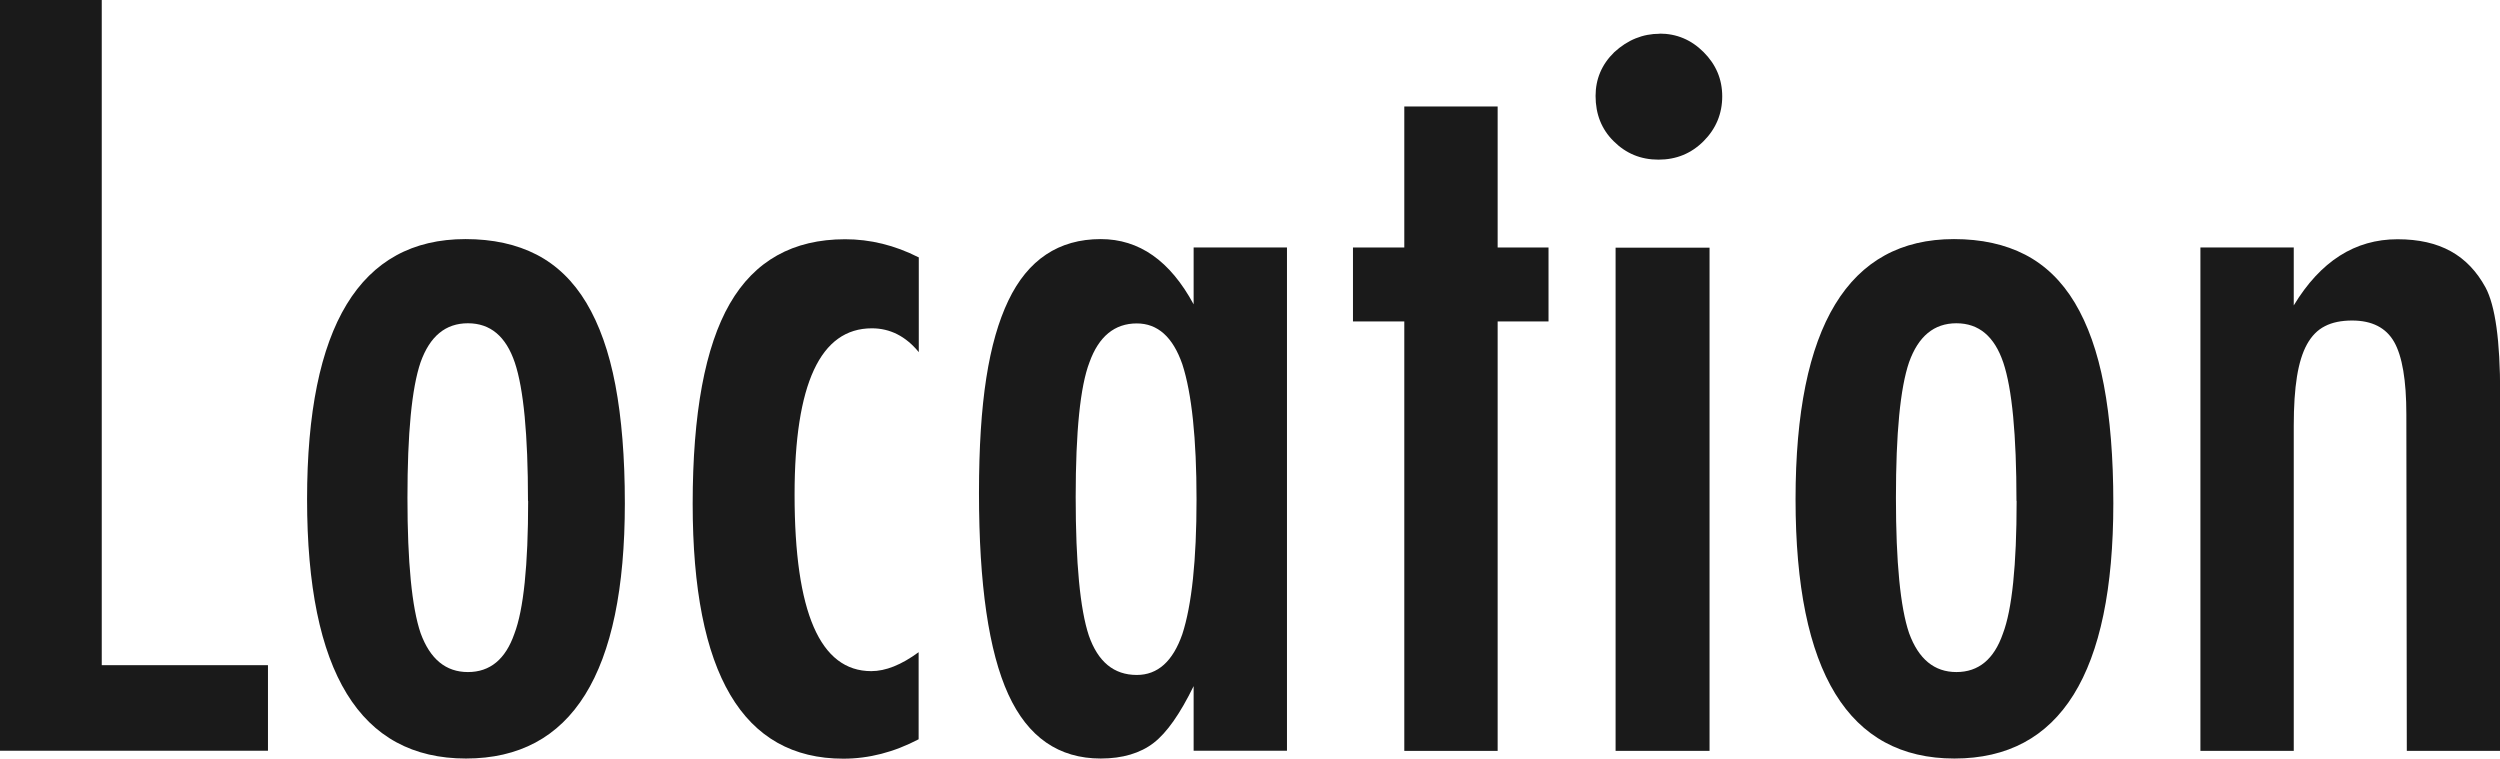 <?xml version="1.0" encoding="UTF-8"?><svg id="_レイヤー_2" xmlns="http://www.w3.org/2000/svg" viewBox="0 0 163.64 49.65"><defs><style>.cls-1{fill:#1a1a1a;stroke-width:0px;}</style></defs><g id="_レイヤー_1-2"><path class="cls-1" d="m0,0h6.66v43.54h10.88v5.6H0V0Z"/><path class="cls-1" d="m40.9,32.94c0,11.14-3.47,16.71-10.4,16.71s-10.4-5.65-10.4-16.97,3.46-17.03,10.37-17.03c1.79,0,3.34.34,4.66,1.02,1.31.68,2.4,1.73,3.25,3.15.85,1.42,1.49,3.21,1.9,5.38s.62,4.74.62,7.73Zm-6.34-.16c0-4.33-.29-7.34-.86-9.04-.58-1.72-1.6-2.58-3.07-2.58s-2.49.85-3.1,2.55c-.58,1.7-.86,4.66-.86,8.88s.29,7.17.86,8.85c.62,1.7,1.65,2.55,3.1,2.55s2.46-.84,3.04-2.51c.6-1.57.9-4.47.9-8.69Z"/><path class="cls-1" d="m60.14,16.84v6.21c-.85-1.04-1.88-1.56-3.07-1.56-3.37,0-5.06,3.63-5.06,10.89,0,7.7,1.67,11.55,5.02,11.55.94,0,1.97-.41,3.1-1.24v5.7c-1.62.85-3.26,1.27-4.93,1.27-6.57,0-9.86-5.56-9.86-16.68,0-5.92.81-10.29,2.43-13.1,1.62-2.81,4.14-4.22,7.55-4.22,1.64,0,3.24.39,4.8,1.18Z"/><path class="cls-1" d="m84.24,16.2v32.94h-6.11v-4.23c-.88,1.8-1.75,3.05-2.62,3.72s-2.03,1.02-3.46,1.02c-2.75,0-4.77-1.4-6.05-4.2-1.28-2.8-1.92-7.19-1.92-13.18s.64-9.9,1.92-12.59c1.28-2.68,3.3-4.03,6.05-4.03,2.52,0,4.54,1.42,6.08,4.27v-3.72h6.11Zm-13.83,16.33c0,4.33.29,7.35.86,9.07.6,1.72,1.64,2.58,3.14,2.58,1.37,0,2.36-.89,2.98-2.67.62-1.91.93-4.85.93-8.82s-.31-6.94-.93-8.85c-.62-1.78-1.61-2.67-2.98-2.67-1.45,0-2.49.85-3.1,2.55-.6,1.57-.9,4.51-.9,8.82Z"/><path class="cls-1" d="m91.92,6.97h6.11v9.23h3.33v4.84h-3.33v28.11h-6.11v-28.11h-3.36v-4.84h3.36V6.97Z"/><path class="cls-1" d="m108.63,2.2c1.11,0,2.07.4,2.88,1.21.81.81,1.22,1.77,1.22,2.9s-.41,2.12-1.22,2.93c-.81.81-1.79,1.21-2.95,1.21s-2.13-.4-2.94-1.21c-.79-.78-1.18-1.77-1.18-2.96,0-1.1.4-2.06,1.22-2.86.88-.81,1.87-1.21,2.98-1.21Zm-2.88,14.01h6.15v32.94h-6.15V16.2Z"/><path class="cls-1" d="m138.33,32.94c0,11.14-3.47,16.71-10.4,16.71s-10.4-5.65-10.4-16.97,3.46-17.03,10.37-17.03c1.79,0,3.34.34,4.66,1.02,1.31.68,2.4,1.73,3.25,3.15.85,1.42,1.49,3.21,1.9,5.38s.62,4.74.62,7.73Zm-6.34-.16c0-4.33-.29-7.34-.86-9.04-.58-1.72-1.6-2.58-3.07-2.58s-2.49.85-3.1,2.55c-.58,1.7-.86,4.66-.86,8.88s.29,7.17.86,8.85c.62,1.7,1.65,2.55,3.1,2.55s2.46-.84,3.04-2.51c.6-1.57.9-4.47.9-8.69Z"/><path class="cls-1" d="m144.03,16.2h6.11v3.79c1.75-2.89,4.01-4.33,6.79-4.33s4.61,1.05,5.76,3.15c.64,1.19.96,3.49.96,6.91v23.43h-6.11l-.03-22.03c0-2.23-.27-3.81-.8-4.74-.53-.93-1.45-1.4-2.75-1.4-.7,0-1.3.12-1.78.37-.48.24-.87.64-1.17,1.18-.3.54-.52,1.25-.66,2.12-.14.87-.21,1.94-.21,3.21v21.29h-6.11V16.2Z"/></g></svg>